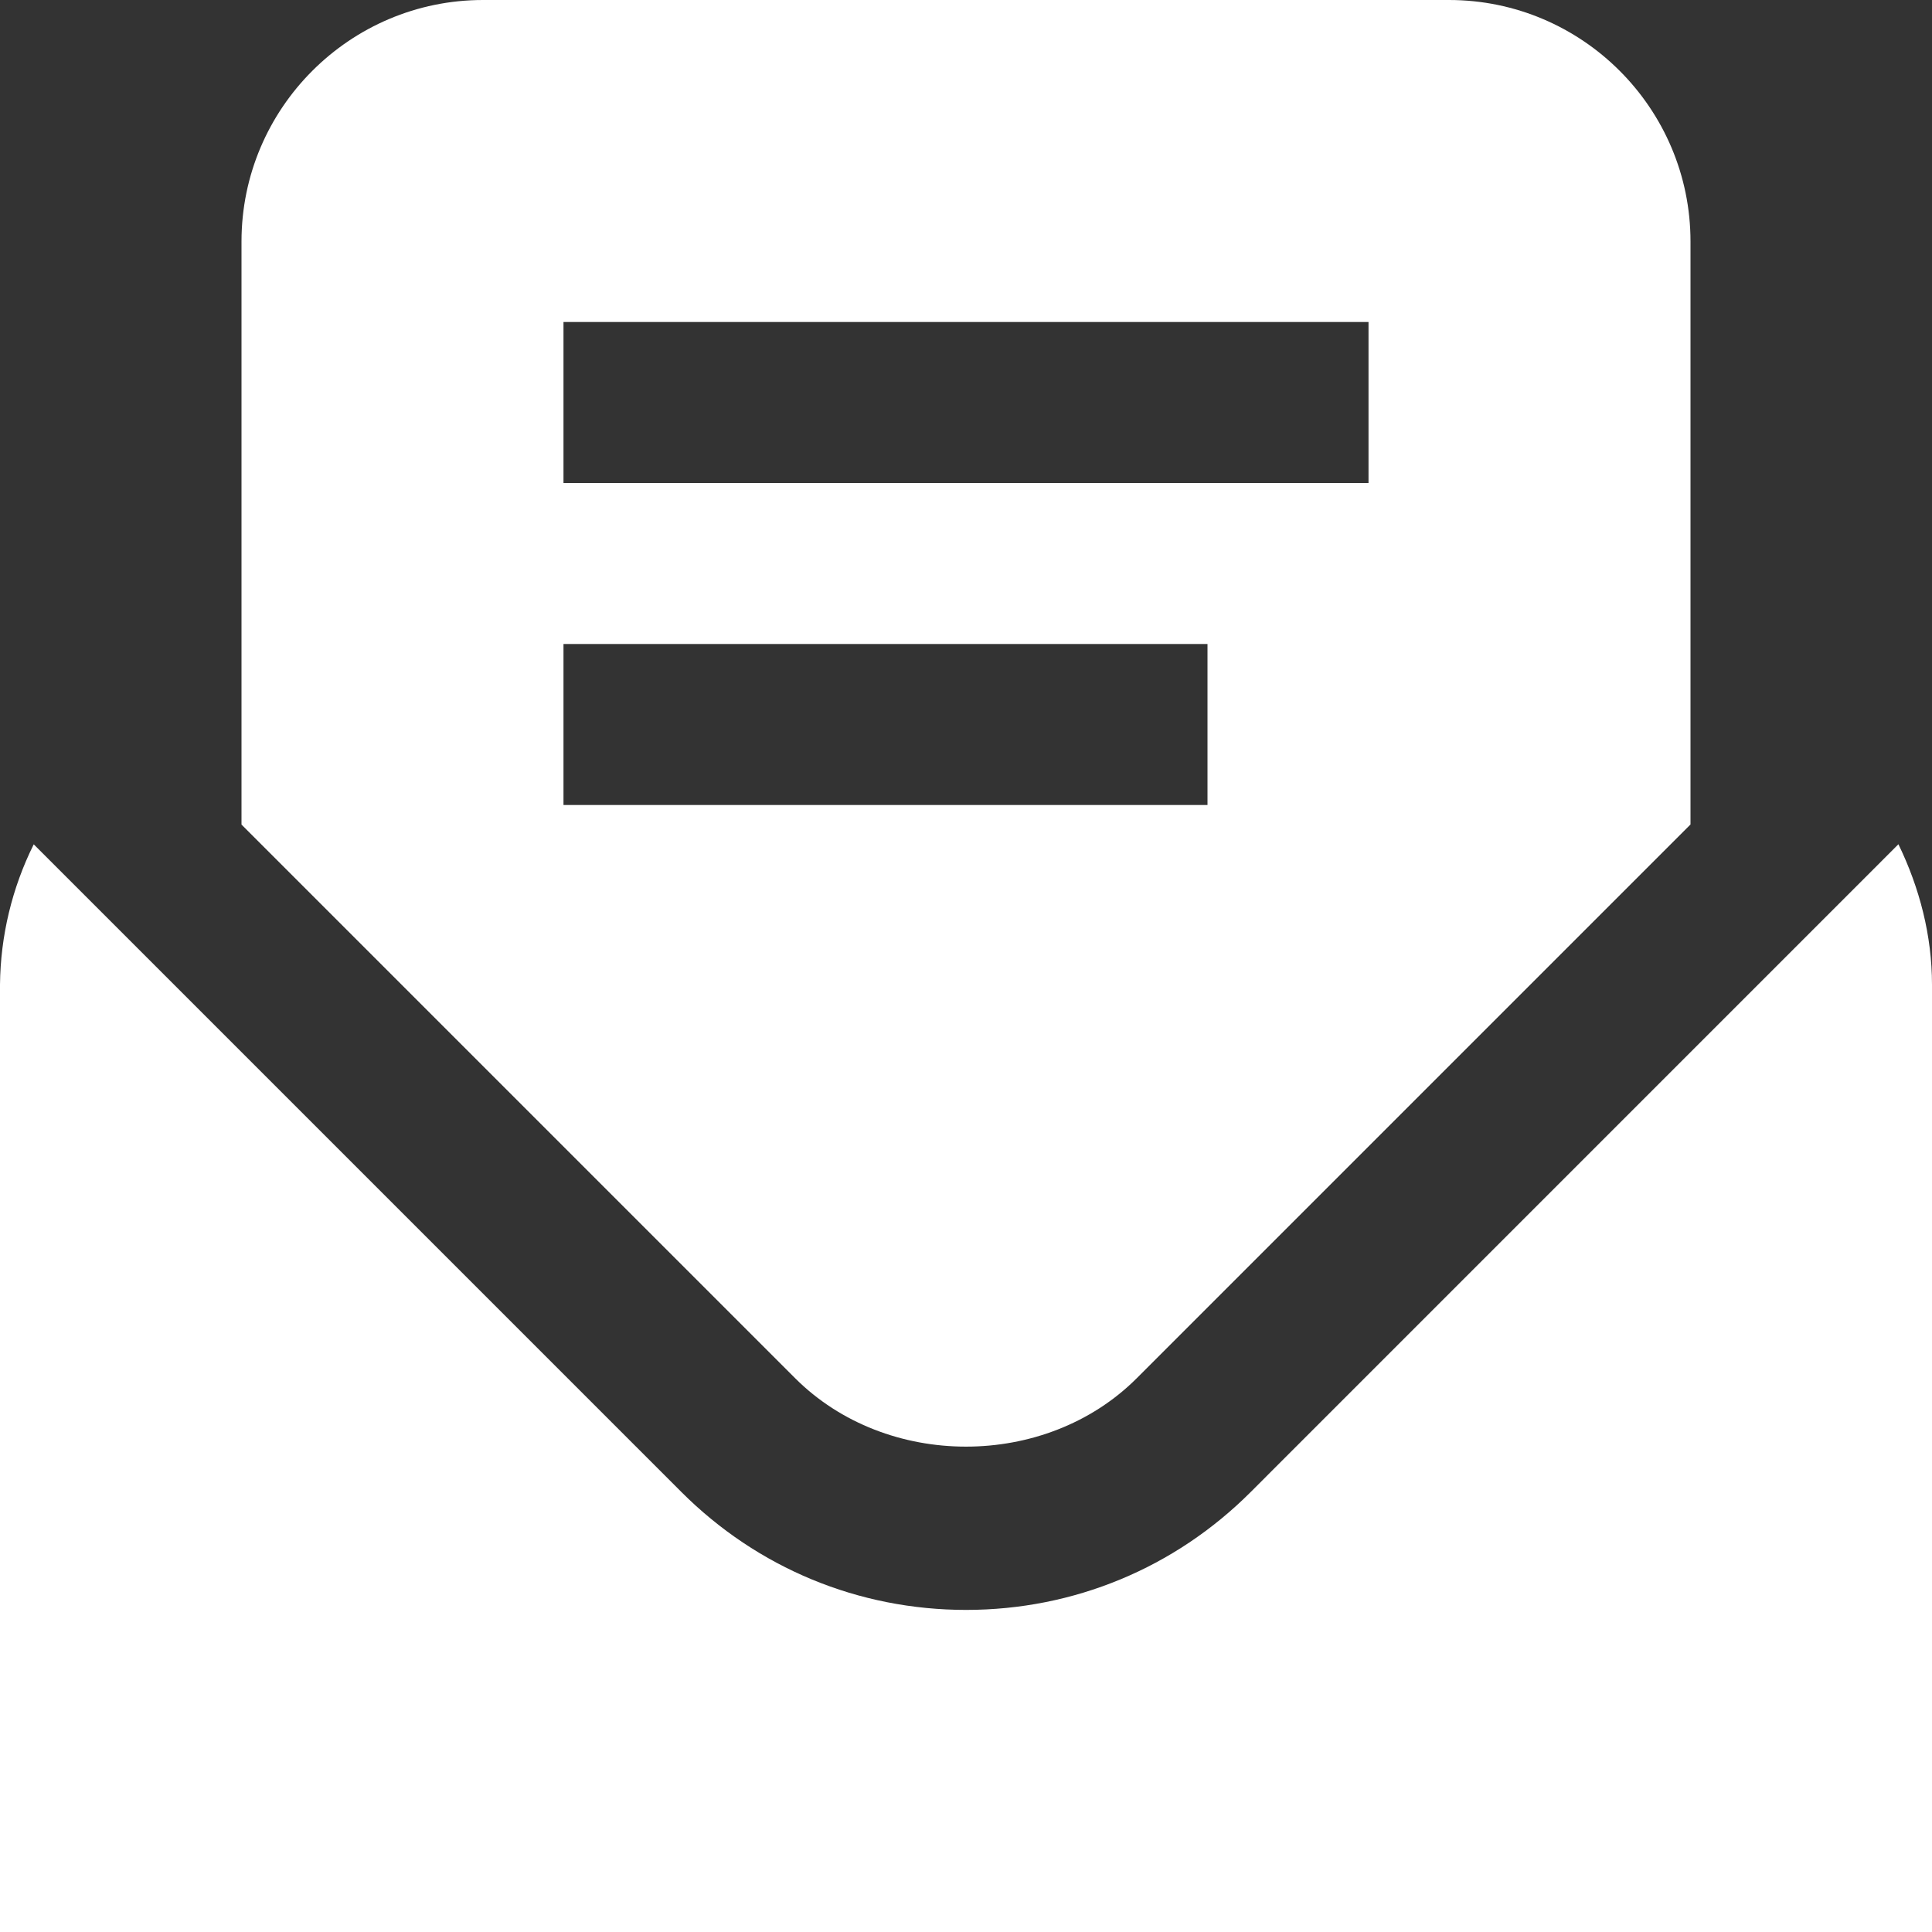 <svg width="35" height="35" viewBox="0 0 35 35" fill="none" xmlns="http://www.w3.org/2000/svg">
<rect x="0" y="0" width="35" height="35" fill="#333333" stroke="none"/>
<g clip-path="url(#clip0_1718_290)">
<path d="M34.392 15.295C34.775 16.084 35 16.949 35 17.838V35.002H0V17.837C0.009 16.955 0.218 16.086 0.611 15.296L12.345 27.03C13.723 28.407 15.553 29.165 17.502 29.165C19.45 29.165 21.28 28.407 22.657 27.03L34.393 15.293L34.392 15.295ZM4.375 14.938V4.375C4.375 1.963 6.338 0 8.75 0H26.25C28.662 0 30.625 1.963 30.625 4.375V14.936L20.593 24.968C18.941 26.62 16.059 26.62 14.405 24.968L4.375 14.938ZM10.208 8.75H24.792V5.833H10.208V8.75ZM10.208 14.583H21.875V11.667H10.208V14.583Z" fill="white"/>
</g>
<defs>
<clipPath id="clip0_1718_290">
<rect width="35" height="35" fill="white"/>
</clipPath>
</defs>
</svg>
